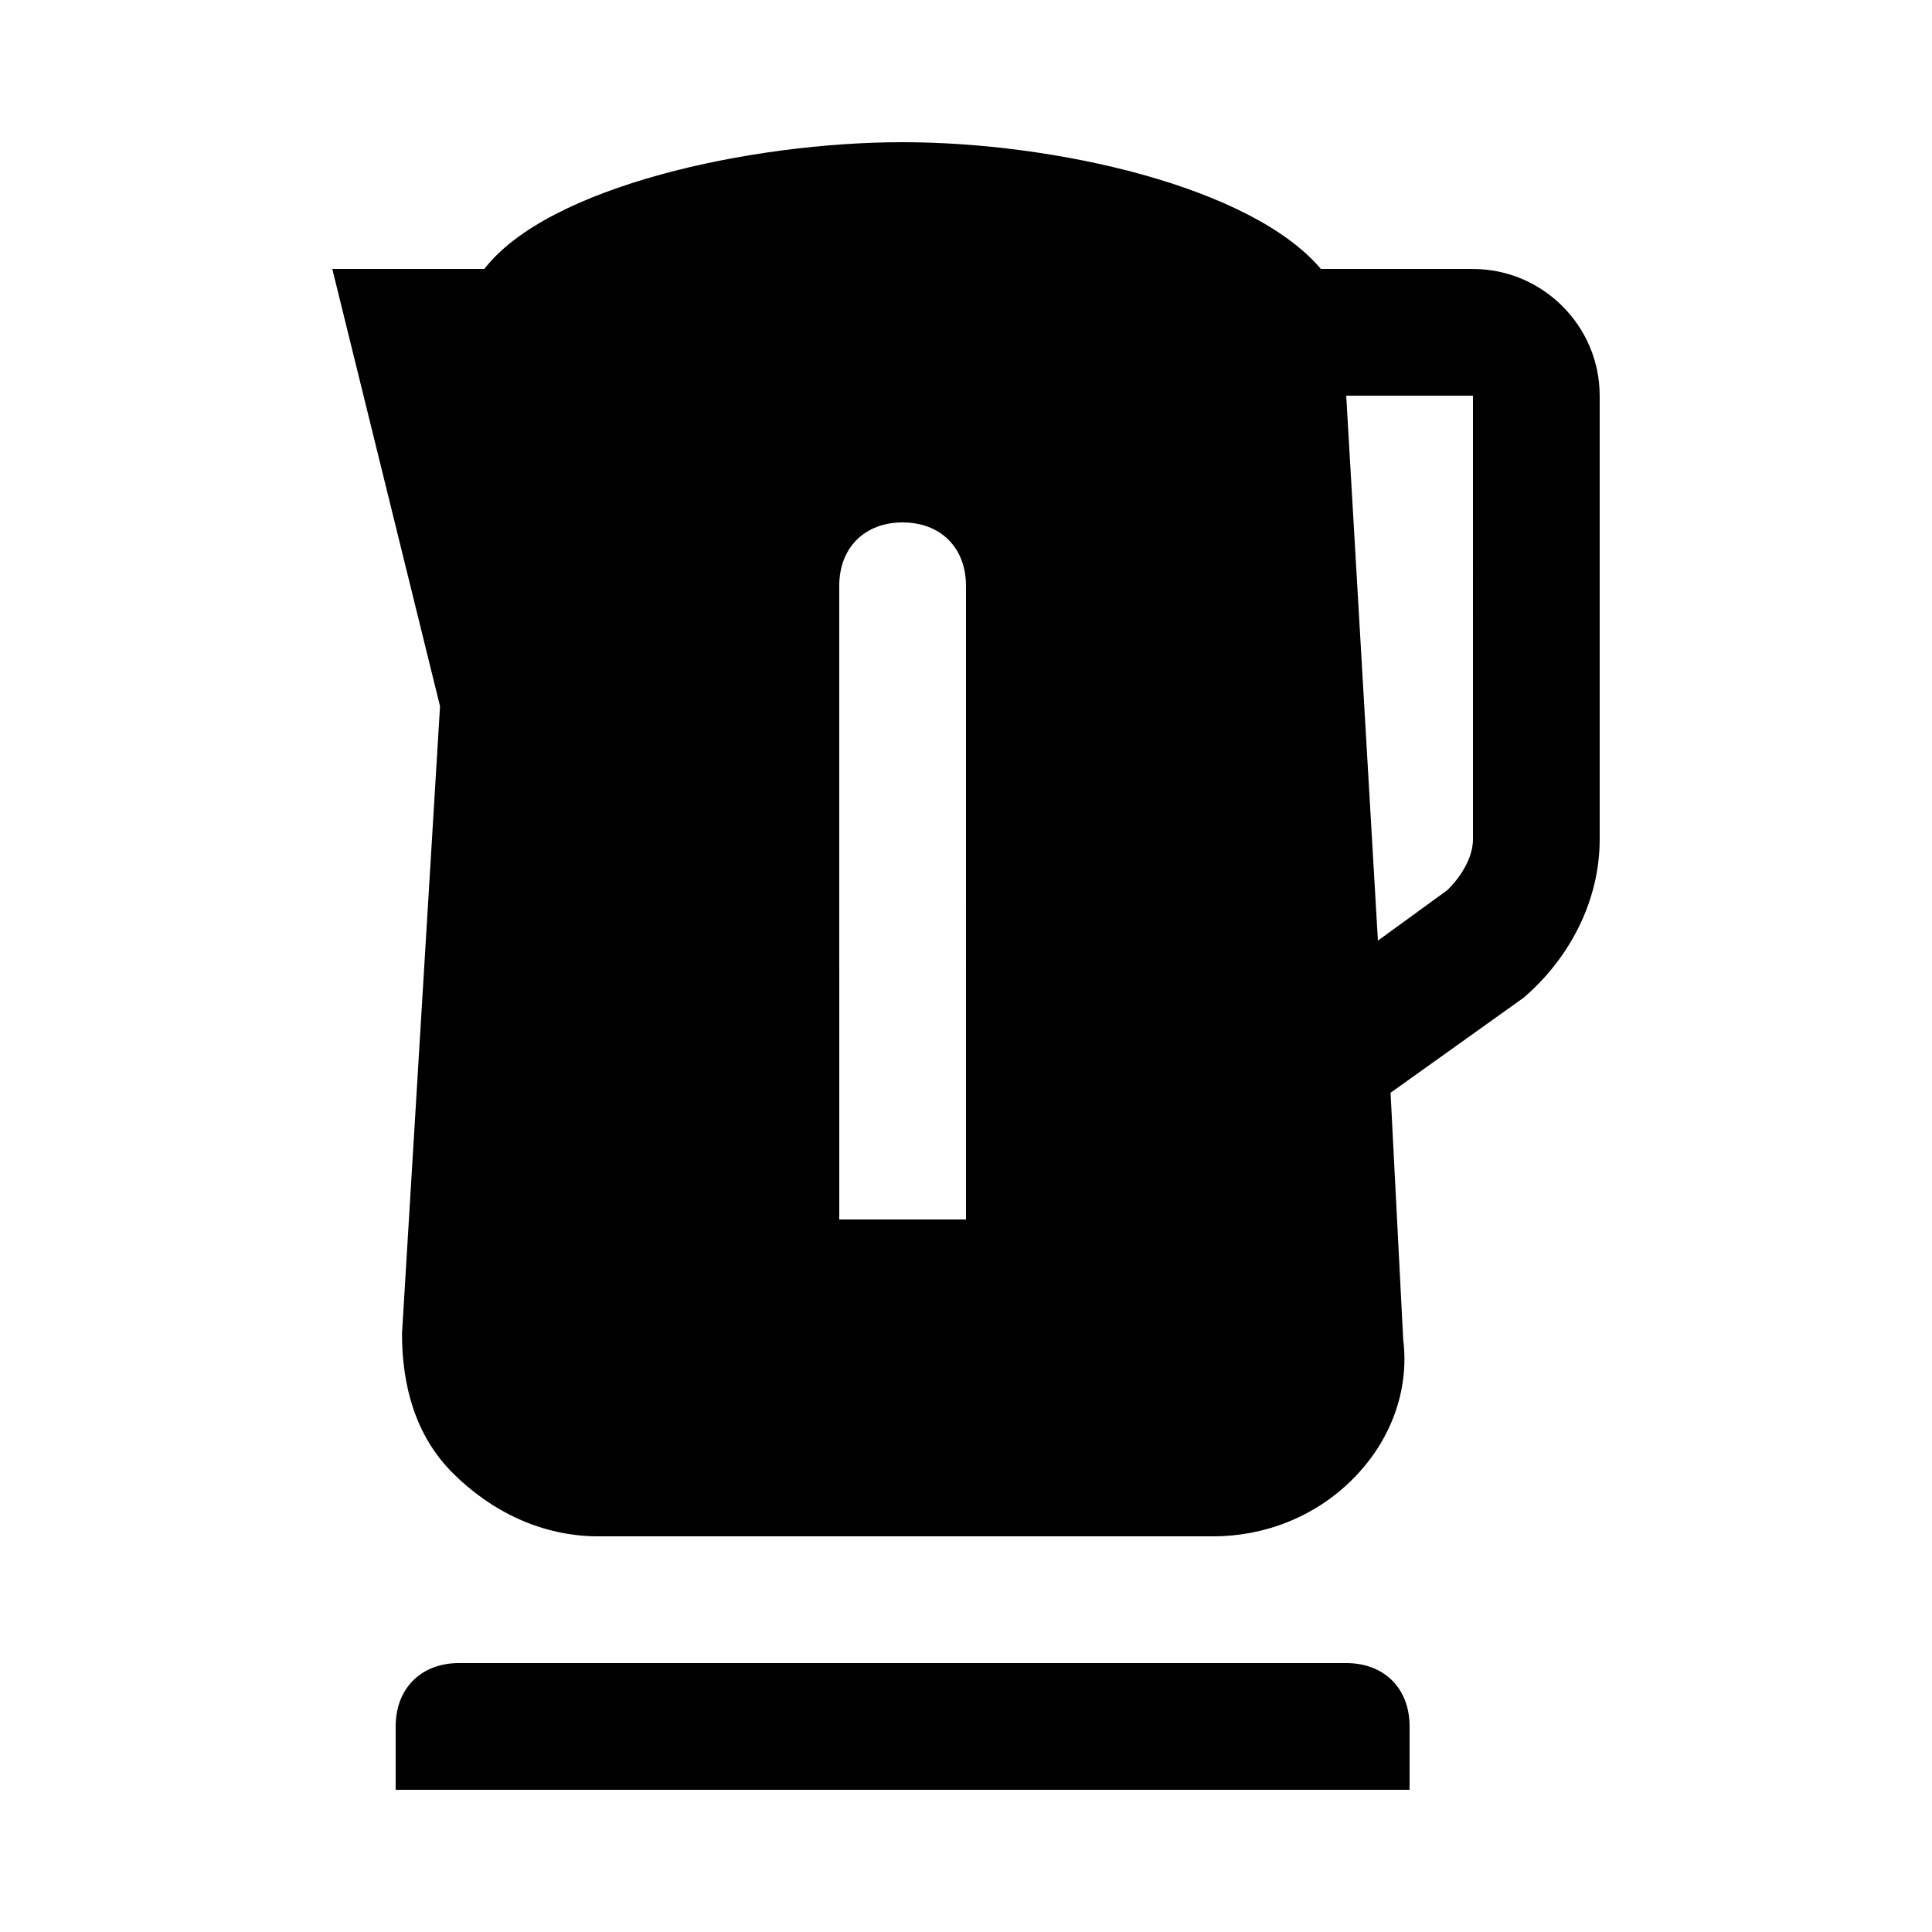 <?xml version="1.0" encoding="UTF-8"?>
<!-- Uploaded to: SVG Repo, www.svgrepo.com, Generator: SVG Repo Mixer Tools -->
<svg fill="#000000" width="800px" height="800px" version="1.1" viewBox="144 144 512 512" xmlns="http://www.w3.org/2000/svg">
 <g>
  <path d="m500.76 584.73h-235.11c-10.078 0-16.793 6.719-16.793 16.793v16.793h268.7v-16.793c0-10.078-6.719-16.793-16.793-16.793z"/>
  <path d="m534.35 215.27h-40.305c-18.473-21.832-70.535-33.586-110.84-33.586-40.305-0.004-94.043 11.754-110.84 33.586h-40.305l28.551 115.88-10.078 166.26c0 13.434 3.359 26.871 13.434 36.945 10.078 10.078 23.512 16.793 38.625 16.793h162.9c13.434 0 26.871-5.039 36.945-15.113 10.078-10.078 15.113-23.512 13.434-36.945l-3.359-65.496 35.266-25.191c11.762-10.074 20.156-25.191 20.156-41.984v-117.55c0-18.473-15.113-33.586-33.586-33.586zm-134.35 251.9h-33.586l-0.004-167.93c0-10.078 6.719-16.793 16.793-16.793 10.078 0 16.793 6.719 16.793 16.793zm134.35-100.76c0 5.039-3.359 10.078-6.719 13.434l-18.473 13.434-8.395-144.42h33.586z"/>
 </g>
</svg>